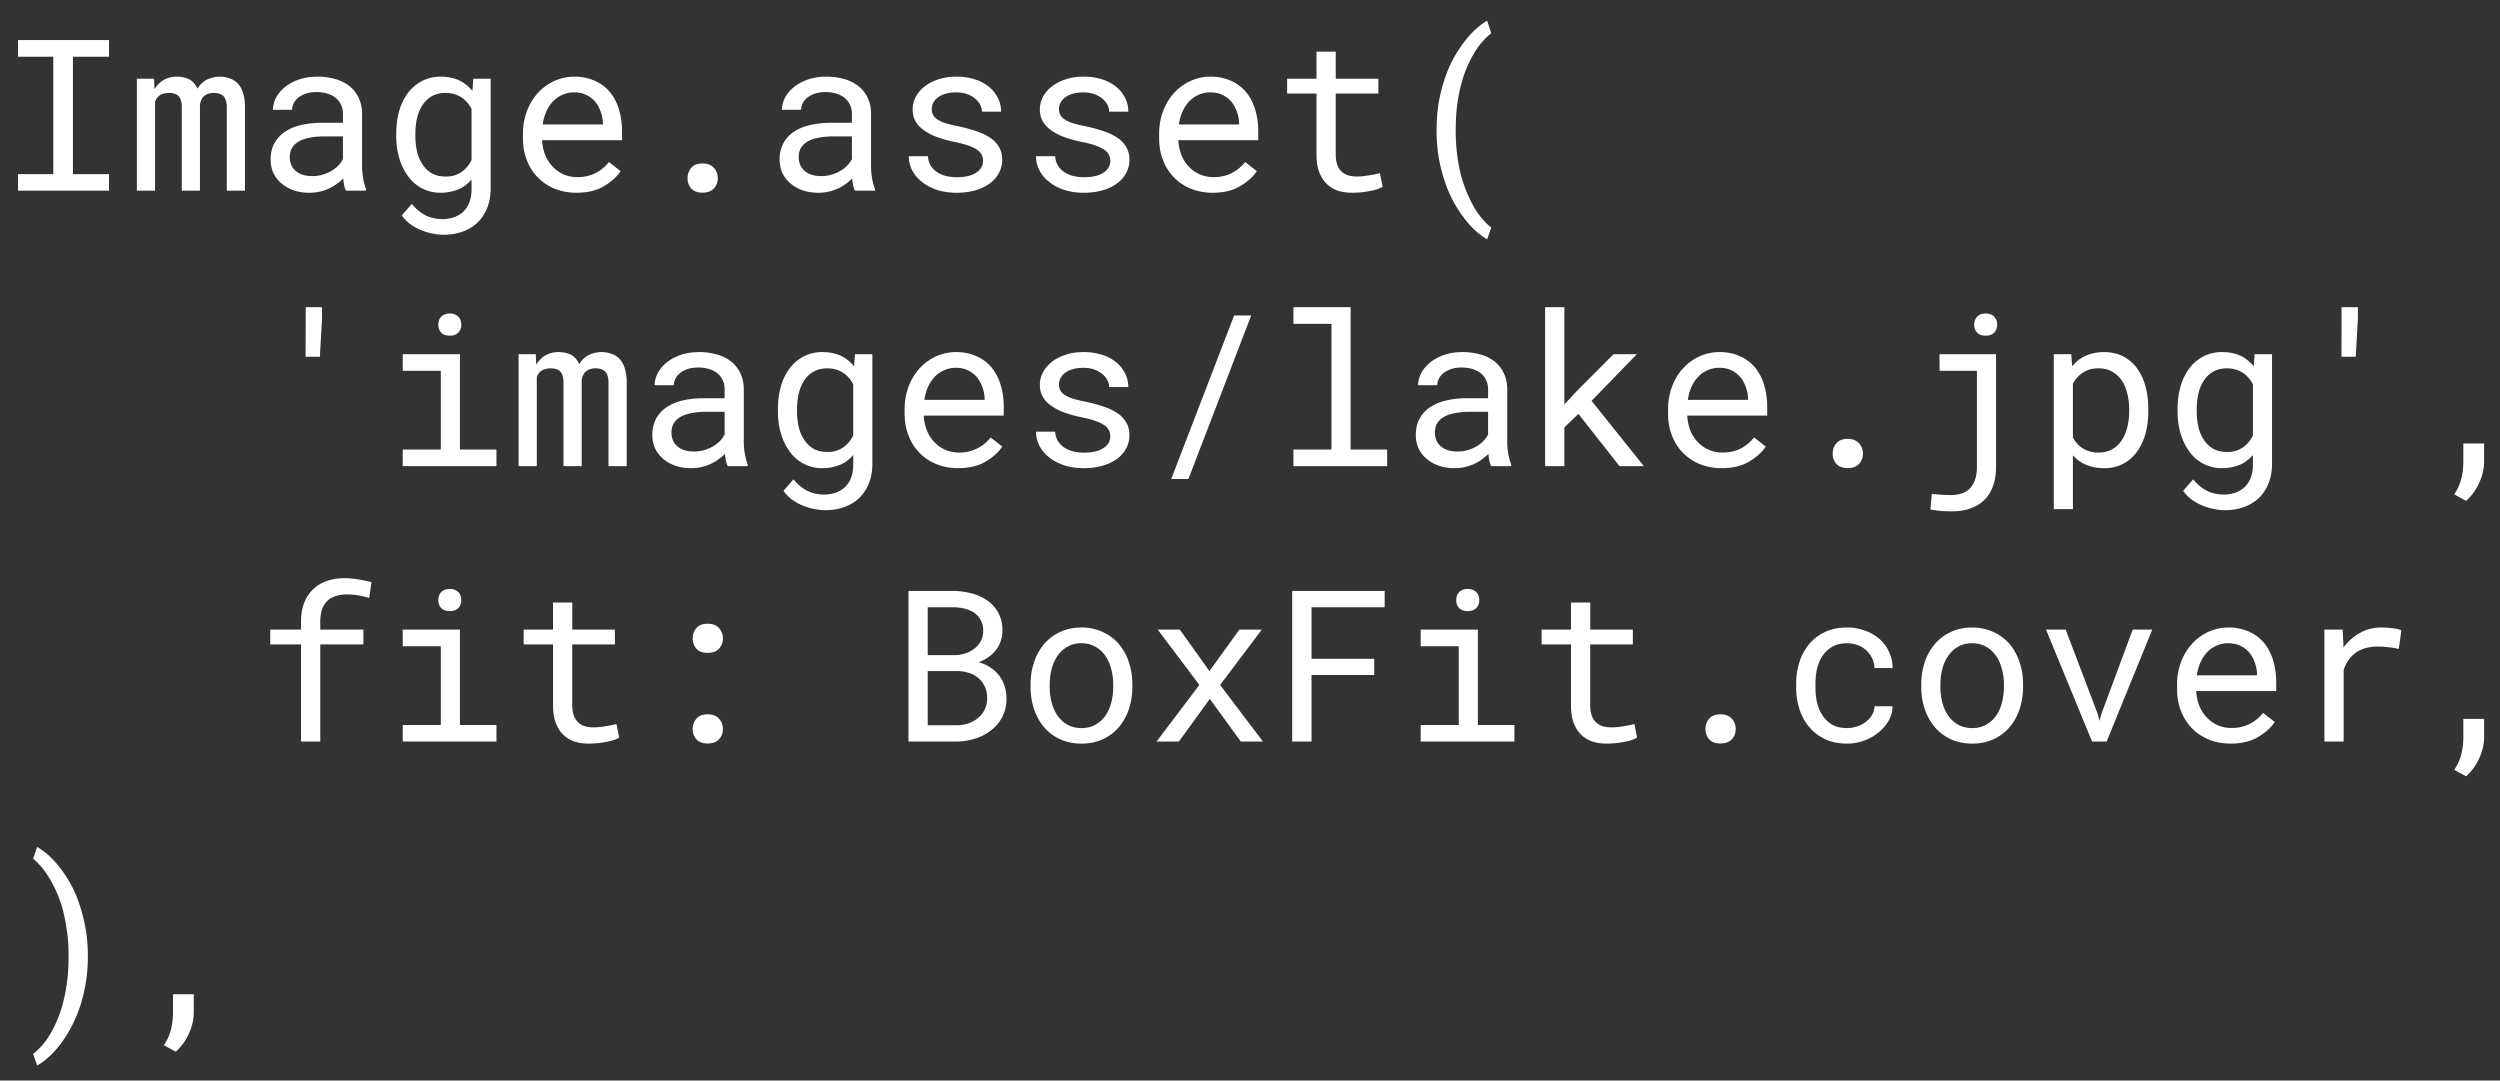 <svg width="118" height="51" fill="none" xmlns="http://www.w3.org/2000/svg"><rect width="100%" height="100%" fill="#333333" stroke="none"/><path d="M.85 1.89v.787h1.665v5.542H.85V9h4.296v-.781H3.442V2.677h1.704V1.89H.85zm6.42 1.827h-.81V9h.86V4.796a.77.77 0 01.073-.147.555.555 0 01.313-.225.93.93 0 01.282-.038c.098 0 .183.013.254.039.075.023.137.06.186.112.052.055.09.125.112.21.026.085.04.182.04.293V9h.858V4.947a.75.75 0 01.06-.22.571.571 0 01.121-.18.578.578 0 01.195-.117.793.793 0 01.279-.044.8.8 0 01.263.039.49.49 0 01.196.117.564.564 0 01.112.21 1 1 0 01.04.293V9h.858V5.055c0-.254-.029-.474-.087-.66a1.155 1.155 0 00-.254-.458.952.952 0 00-.371-.235 1.387 1.387 0 00-1.167.103 1.237 1.237 0 00-.362.38.984.984 0 00-.298-.385.921.921 0 00-.297-.132 1.333 1.333 0 00-.376-.049 1.257 1.257 0 00-.635.161 1.197 1.197 0 00-.42.435l-.024-.498zM16.334 9h.942v-.078a2.482 2.482 0 01-.136-.513 3.474 3.474 0 01-.05-.561V5.392a1.76 1.76 0 00-.16-.777 1.606 1.606 0 00-.44-.556 1.916 1.916 0 00-.669-.328 2.975 2.975 0 00-.835-.112c-.328 0-.623.046-.883.137-.258.091-.476.21-.655.356-.182.15-.322.318-.42.503a1.285 1.285 0 00-.146.567h.908c0-.111.026-.217.078-.318a.82.82 0 01.23-.268c.097-.075.216-.135.356-.181.143-.046.305-.068.484-.068.192 0 .364.024.517.073.156.049.288.117.396.205a.95.95 0 01.336.757v.415H15.2a4.31 4.31 0 00-1 .107 2.33 2.33 0 00-.762.323 1.553 1.553 0 00-.494.546c-.114.219-.17.472-.17.762 0 .222.042.428.126.62.088.19.212.352.371.489.157.14.347.25.572.332.228.081.482.122.761.122.173 0 .336-.018.489-.054a2.123 2.123 0 00.8-.361c.115-.082.217-.168.308-.26.01.112.025.219.044.323.023.101.052.186.088.254zm-1.597-.688c-.176 0-.33-.023-.463-.069a.917.917 0 01-.333-.19.762.762 0 01-.2-.283 1.004 1.004 0 01-.063-.362.87.87 0 01.073-.366.802.802 0 01.225-.278 1.32 1.32 0 01.551-.244c.235-.056.508-.083.82-.083h.84v1.069a1.296 1.296 0 01-.214.303 1.589 1.589 0 01-.323.253 1.877 1.877 0 01-.42.181 1.72 1.72 0 01-.493.069zm3.965-1.998v.103c0 .378.049.73.147 1.06.097.325.237.608.42.85a1.851 1.851 0 001.533.771 2.19 2.19 0 00.991-.234 1.951 1.951 0 00.464-.386v.454c0 .228-.033.43-.098.605a1.169 1.169 0 01-.278.44c-.124.12-.272.211-.444.273a1.714 1.714 0 01-.581.093 1.7 1.7 0 01-.362-.04 1.557 1.557 0 01-.361-.117c-.12-.055-.24-.13-.357-.224a2.216 2.216 0 01-.341-.337l-.47.542c.121.172.265.317.43.435.17.117.346.21.528.278.179.071.356.122.532.151.176.033.332.05.469.05.332 0 .635-.05.908-.147.274-.098.51-.241.708-.43.195-.189.347-.418.454-.689.11-.27.166-.579.166-.927V3.717h-.82l-.044.576a1.794 1.794 0 00-.42-.386 1.67 1.67 0 00-.483-.215 2.168 2.168 0 00-.581-.073 1.91 1.91 0 00-.884.2c-.26.134-.482.32-.664.557a2.587 2.587 0 00-.42.854c-.095.33-.142.69-.142 1.084zm.904.103v-.103c0-.257.026-.5.078-.732.055-.234.141-.441.258-.62a1.29 1.29 0 01.44-.42c.182-.104.4-.156.654-.156a1.386 1.386 0 01.747.21c.101.068.19.148.269.239.078.091.146.192.205.303V7.56a1.729 1.729 0 01-.205.312 1.334 1.334 0 01-.264.244 1.271 1.271 0 01-.762.215c-.25 0-.465-.05-.644-.151a1.29 1.29 0 01-.44-.42 1.88 1.88 0 01-.258-.61 3.323 3.323 0 01-.078-.733zm7.602 2.68c.514 0 .946-.102 1.294-.307.351-.208.615-.446.791-.713l-.552-.43a1.864 1.864 0 01-.625.518c-.25.13-.537.195-.86.195-.243 0-.466-.045-.668-.136a1.538 1.538 0 01-.518-.376 1.72 1.72 0 01-.332-.518 2.396 2.396 0 01-.151-.679v-.034h3.774v-.405c0-.368-.047-.71-.141-1.025a2.329 2.329 0 00-.42-.826 1.943 1.943 0 00-.713-.542 2.315 2.315 0 00-.996-.2c-.303 0-.6.062-.889.186a2.373 2.373 0 00-.766.532c-.228.234-.41.52-.547.86a3.005 3.005 0 00-.205 1.142v.205c0 .368.061.708.185 1.02a2.328 2.328 0 001.313 1.343 2.7 2.7 0 001.026.19zm-.117-4.736a1.252 1.252 0 011.016.459c.11.137.196.3.258.489.062.185.093.36.093.522v.044h-2.842a2.27 2.27 0 01.186-.645c.09-.188.202-.348.332-.478a1.33 1.33 0 01.44-.288c.162-.068.335-.103.517-.103zm5.361 4.053c0 .189.059.35.176.483.12.13.298.196.532.196.231 0 .409-.065.532-.196a.675.675 0 00.186-.483.698.698 0 00-.186-.493c-.12-.137-.297-.205-.532-.205-.237 0-.415.068-.532.205a.732.732 0 00-.176.493zM40.356 9h.943v-.078a2.488 2.488 0 01-.137-.513 3.485 3.485 0 01-.049-.561V5.392c0-.297-.053-.555-.16-.777a1.606 1.606 0 00-.44-.556 1.917 1.917 0 00-.67-.328 2.976 2.976 0 00-.834-.112c-.329 0-.624.046-.884.137-.257.091-.475.21-.654.356-.183.15-.323.318-.42.503a1.286 1.286 0 00-.147.567h.908c0-.111.027-.217.079-.318a.823.823 0 01.23-.268c.097-.075.216-.135.356-.181a1.59 1.59 0 01.483-.068c.192 0 .364.024.517.073.157.049.289.117.396.205.108.091.19.2.25.327.058.127.087.27.087.43v.415h-.986a4.34 4.34 0 00-1.001.107 2.33 2.33 0 00-.762.323 1.553 1.553 0 00-.493.546 1.624 1.624 0 00-.171.762c0 .222.042.428.127.62.088.19.211.352.37.489.157.14.348.25.572.332.228.081.482.122.762.122.172 0 .335-.018.488-.054a2.126 2.126 0 00.8-.361c.115-.082.217-.168.309-.26.01.112.024.219.044.323.022.101.052.186.087.254zm-1.596-.688c-.176 0-.33-.023-.464-.069a.917.917 0 01-.332-.19.76.76 0 01-.2-.283 1.004 1.004 0 01-.064-.362c0-.137.025-.259.073-.366a.802.802 0 01.225-.278c.137-.111.32-.192.552-.244.234-.056.508-.083.82-.083h.84v1.069a1.294 1.294 0 01-.215.303 1.588 1.588 0 01-.322.253 1.88 1.88 0 01-.42.181 1.72 1.72 0 01-.493.069zm7.641-.713a.593.593 0 01-.049.239.661.661 0 01-.141.205c-.101.1-.24.18-.42.24a2.14 2.14 0 01-.63.082c-.153 0-.308-.016-.464-.049a1.314 1.314 0 01-.425-.166 1.052 1.052 0 01-.327-.307.95.95 0 01-.146-.469h-.904c0 .225.051.441.152.65.104.208.254.39.45.546.191.16.427.288.707.386.28.094.6.142.957.142.313 0 .6-.038.864-.113.264-.075.49-.18.68-.317.188-.137.334-.301.439-.493a1.29 1.29 0 00.16-.64c0-.218-.047-.41-.14-.576a1.341 1.341 0 00-.401-.44 2.57 2.57 0 00-.65-.317 6.83 6.83 0 00-.874-.24 5.677 5.677 0 01-.615-.15 1.493 1.493 0 01-.38-.176.565.565 0 01-.206-.22.635.635 0 01-.058-.278c0-.101.024-.199.073-.293a.72.72 0 01.22-.25c.094-.07.213-.128.356-.17.146-.043.316-.064.508-.064.185 0 .351.026.498.078.15.053.276.12.38.206a.947.947 0 01.245.293.685.685 0 01.088.332h.903c0-.232-.05-.446-.151-.645a1.553 1.553 0 00-.42-.527 2.015 2.015 0 00-.664-.352 2.836 2.836 0 00-.88-.127c-.302 0-.58.04-.834.122-.25.082-.467.192-.65.332a1.53 1.53 0 00-.425.493c-.1.186-.15.386-.15.601 0 .218.048.41.146.576.097.163.236.305.415.425.175.124.387.23.635.317.25.088.527.163.83.225.247.049.454.104.62.166.166.059.3.124.4.195a.64.64 0 01.215.24c.042.084.063.18.063.288zm6.006 0a.593.593 0 01-.049.239.664.664 0 01-.141.205c-.101.1-.241.18-.42.24-.18.055-.39.082-.63.082a2.27 2.27 0 01-.464-.049 1.316 1.316 0 01-.425-.166 1.052 1.052 0 01-.327-.307.95.95 0 01-.146-.469H48.9c0 .225.05.441.152.65.104.208.254.39.449.546.192.16.428.288.708.386a3 3 0 00.957.142c.313 0 .6-.038.864-.113.264-.075.49-.18.679-.317.189-.137.335-.301.44-.493a1.29 1.29 0 00.16-.64c0-.218-.047-.41-.141-.576a1.34 1.34 0 00-.4-.44 2.569 2.569 0 00-.65-.317 6.826 6.826 0 00-.874-.24 5.668 5.668 0 01-.615-.15 1.494 1.494 0 01-.381-.176.566.566 0 01-.205-.22.636.636 0 01-.059-.278c0-.101.025-.199.074-.293a.72.72 0 01.22-.25 1.1 1.1 0 01.356-.17c.146-.043.316-.064.508-.064.185 0 .351.026.498.078.15.053.276.12.38.206a.947.947 0 01.245.293.685.685 0 01.087.332h.904c0-.232-.05-.446-.151-.645a1.554 1.554 0 00-.42-.527 2.014 2.014 0 00-.664-.352 2.836 2.836 0 00-.88-.127c-.302 0-.58.04-.834.122-.251.082-.468.192-.65.332s-.324.305-.425.493a1.25 1.25 0 00-.151.601c0 .218.049.41.146.576.098.163.236.305.416.425.175.124.387.23.634.317.251.088.528.163.83.225.248.049.455.104.62.166.166.059.3.124.4.195a.645.645 0 01.216.24c.042.084.063.18.063.288zm4.83 1.499c.514 0 .945-.103 1.293-.308.352-.208.615-.446.791-.713l-.551-.43a1.864 1.864 0 01-.626.518c-.25.13-.537.195-.859.195a1.61 1.61 0 01-.669-.136 1.538 1.538 0 01-.517-.376 1.72 1.72 0 01-.332-.518 2.396 2.396 0 01-.152-.679v-.034h3.775v-.405c0-.368-.048-.71-.142-1.025a2.327 2.327 0 00-.42-.826 1.943 1.943 0 00-.713-.542 2.315 2.315 0 00-.996-.2 2.24 2.24 0 00-.889.186 2.373 2.373 0 00-.766.532c-.228.234-.41.52-.547.86a3.005 3.005 0 00-.205 1.142v.205c0 .368.062.708.185 1.02a2.328 2.328 0 001.313 1.343 2.7 2.7 0 001.026.19zm-.118-4.737a1.252 1.252 0 011.016.459c.11.137.197.3.259.489.061.185.092.36.092.522v.044h-2.841a2.27 2.27 0 01.185-.645c.091-.188.202-.348.332-.478a1.33 1.33 0 01.44-.288c.162-.068.335-.103.517-.103zm5.928-1.923h-.908v1.279h-1.387v.698h1.387v2.871c0 .326.042.604.127.835.087.228.206.414.356.557.15.146.326.254.527.322.206.065.425.098.66.098a4.528 4.528 0 00.825-.078c.127-.023.244-.05.351-.083.108-.036.199-.077.274-.123l-.127-.64-.215.05a8.752 8.752 0 01-.581.093c-.104.01-.205.014-.303.014-.133 0-.26-.016-.38-.049a.776.776 0 01-.528-.488 1.41 1.41 0 01-.078-.508V4.415h2.012v-.698h-2.012v-1.28zm4.76 3.676v.05c0 .465.036.902.108 1.313.075.41.174.789.298 1.137a5.777 5.777 0 00.933 1.729c.175.228.353.42.532.576.182.16.355.285.517.376l.19-.552a3.203 3.203 0 01-.4-.39 4.252 4.252 0 01-.38-.518 6.668 6.668 0 01-.64-1.538c-.078-.3-.14-.627-.186-.982a8.98 8.98 0 01-.068-1.142v-.069c0-.423.024-.818.073-1.186.049-.368.117-.705.205-1.01.091-.34.205-.65.342-.933a5.09 5.09 0 01.43-.747c.1-.137.203-.26.307-.372a2.73 2.73 0 01.318-.283l-.19-.595a2.962 2.962 0 00-.513.376c-.18.159-.357.351-.533.576a5.777 5.777 0 00-.937 1.728 7.501 7.501 0 00-.298 1.143c-.072.41-.107.848-.107 1.313zM15.2 15.042V14.5h-.771v.62l-.005 1.719h.674l.102-1.797zm3.809 1.675v.786h1.797v3.716h-1.797V22h4.424v-.781h-1.724v-4.502h-2.7zm1.68-1.387c0 .147.043.269.131.366.091.098.228.147.41.147.18 0 .315-.05.406-.147a.516.516 0 00.137-.366.627.627 0 00-.04-.225.422.422 0 00-.117-.17.42.42 0 00-.16-.098.602.602 0 00-.226-.04.64.64 0 00-.229.04.464.464 0 00-.278.274.69.69 0 00-.034.22zm4.6 1.387h-.812V22h.86v-4.204a.839.839 0 01.073-.147.555.555 0 01.313-.225.93.93 0 01.283-.038c.098 0 .182.013.254.039.075.023.136.06.185.112.052.055.09.125.113.21a1 1 0 01.039.293V22h.86v-4.053a.752.752 0 01.058-.22.572.572 0 01.122-.18.578.578 0 01.195-.117.793.793 0 01.278-.044c.101 0 .19.013.264.039a.49.49 0 01.195.117.56.56 0 01.113.21 1 1 0 01.039.293V22h.86v-3.945a2.2 2.2 0 00-.089-.66 1.155 1.155 0 00-.254-.459.953.953 0 00-.37-.234 1.388 1.388 0 00-1.168.103 1.235 1.235 0 00-.361.38.985.985 0 00-.298-.385.92.92 0 00-.298-.132 1.33 1.33 0 00-.376-.049 1.257 1.257 0 00-.635.161 1.196 1.196 0 00-.42.435l-.024-.498zM34.35 22h.942v-.078a2.488 2.488 0 01-.137-.513 3.485 3.485 0 01-.049-.561v-2.456a1.76 1.76 0 00-.16-.777 1.605 1.605 0 00-.44-.556 1.917 1.917 0 00-.67-.328 2.979 2.979 0 00-.834-.112c-.329 0-.623.046-.884.137-.257.091-.475.21-.654.356-.182.15-.322.318-.42.503a1.287 1.287 0 00-.147.567h.909c0-.111.026-.217.078-.318a.821.821 0 01.23-.268 1.18 1.18 0 01.356-.181c.143-.046.304-.068.483-.068a1.7 1.7 0 01.518.073c.156.049.288.117.395.205.108.091.19.2.25.327.058.127.087.27.087.43v.415h-.986a4.31 4.31 0 00-1.001.107 2.34 2.34 0 00-.762.323 1.552 1.552 0 00-.493.546 1.622 1.622 0 00-.171.762c0 .221.042.428.127.62.088.19.212.352.371.489.156.14.347.25.571.332.228.081.482.122.762.122.173 0 .335-.018.488-.054a2.12 2.12 0 00.8-.361c.115-.082.218-.168.309-.26.01.112.024.219.044.323.023.101.052.186.088.254zm-1.597-.689c-.176 0-.33-.022-.464-.068a.918.918 0 01-.332-.19.761.761 0 01-.2-.284 1.003 1.003 0 01.01-.727.801.801 0 01.224-.278c.137-.111.32-.192.552-.244a3.6 3.6 0 01.82-.084h.84v1.07a1.298 1.298 0 01-.215.303 1.59 1.59 0 01-.322.253 1.88 1.88 0 01-.42.181 1.723 1.723 0 01-.493.069zm3.965-1.997v.103c0 .378.049.73.146 1.06.098.325.238.608.42.85a1.855 1.855 0 001.533.771 2.145 2.145 0 00.992-.234 1.944 1.944 0 00.464-.386v.454c0 .228-.033.43-.098.605a1.17 1.17 0 01-.279.44c-.123.12-.271.211-.444.273a1.714 1.714 0 01-.58.093c-.121 0-.242-.013-.362-.04a1.558 1.558 0 01-.362-.117 1.709 1.709 0 01-.356-.224 2.207 2.207 0 01-.342-.337l-.469.542c.12.172.264.317.43.435.17.117.345.21.528.278.178.072.356.122.532.151.175.033.332.05.468.05.333 0 .635-.05.909-.147.273-.098.51-.241.708-.43.195-.189.346-.418.454-.689.11-.27.166-.579.166-.927v-5.171h-.82l-.044.576a1.789 1.789 0 00-.42-.386 1.67 1.67 0 00-.484-.215 2.169 2.169 0 00-.58-.073 1.91 1.91 0 00-.885.2 1.95 1.95 0 00-.664.557 2.586 2.586 0 00-.42.854 3.94 3.94 0 00-.141 1.084zm.903.103v-.103c0-.257.026-.5.078-.732.055-.234.142-.441.259-.62a1.29 1.29 0 01.44-.42c.182-.104.4-.156.654-.156a1.39 1.39 0 01.747.21c.1.068.19.148.268.239.079.091.147.192.205.303v2.422a1.73 1.73 0 01-.205.312 1.337 1.337 0 01-.263.244 1.27 1.27 0 01-.762.215c-.25 0-.465-.05-.645-.151a1.292 1.292 0 01-.439-.42 1.878 1.878 0 01-.259-.61 3.322 3.322 0 01-.078-.733zm7.603 2.68c.514 0 .945-.102 1.294-.307.351-.208.615-.446.79-.713l-.551-.43a1.837 1.837 0 01-1.484.713c-.245 0-.468-.045-.67-.136a1.536 1.536 0 01-.517-.376 1.72 1.72 0 01-.332-.518 2.397 2.397 0 01-.152-.679v-.034h3.775v-.405c0-.368-.047-.71-.142-1.026a2.328 2.328 0 00-.42-.825 1.943 1.943 0 00-.713-.542 2.316 2.316 0 00-.996-.2c-.302 0-.599.062-.888.186a2.375 2.375 0 00-.767.532c-.228.234-.41.52-.547.86a3.004 3.004 0 00-.205 1.142v.205c0 .368.062.708.186 1.02a2.326 2.326 0 001.313 1.343 2.7 2.7 0 001.026.19zm-.118-4.736a1.25 1.25 0 011.016.459c.11.137.197.3.259.489.062.185.093.36.093.522v.044h-2.842a2.27 2.27 0 01.185-.645c.092-.188.202-.348.332-.478a1.33 1.33 0 01.44-.288c.163-.069.335-.103.517-.103zm7.3 3.238a.593.593 0 01-.049.239.665.665 0 01-.141.205c-.101.1-.241.18-.42.24-.18.055-.39.082-.63.082-.153 0-.308-.016-.464-.049a1.315 1.315 0 01-.425-.166 1.052 1.052 0 01-.327-.307.95.95 0 01-.146-.469H48.9c0 .225.05.441.152.65.104.208.254.39.449.546.192.16.428.288.708.386.28.095.599.142.957.142.313 0 .6-.038.864-.113.264-.075.49-.18.679-.317.189-.137.335-.301.44-.493a1.29 1.29 0 00.16-.64c0-.218-.047-.41-.141-.576a1.341 1.341 0 00-.4-.44 2.57 2.57 0 00-.65-.317 6.825 6.825 0 00-.874-.24 5.658 5.658 0 01-.615-.15 1.495 1.495 0 01-.381-.176.566.566 0 01-.205-.22.636.636 0 01-.059-.278c0-.101.025-.199.074-.293a.72.72 0 01.22-.25 1.1 1.1 0 01.356-.17c.146-.043.316-.064.508-.064.185 0 .351.026.498.078.15.052.276.12.38.206a.947.947 0 01.245.293.685.685 0 01.087.332h.904c0-.232-.05-.446-.151-.645a1.554 1.554 0 00-.42-.527 2.012 2.012 0 00-.664-.352 2.837 2.837 0 00-.88-.127c-.302 0-.58.04-.834.122-.251.082-.468.192-.65.332s-.324.305-.425.493a1.25 1.25 0 00-.151.601c0 .218.049.41.146.576.098.163.236.305.416.425.175.124.387.23.634.317.251.088.528.163.83.225.248.049.455.104.62.166.166.059.3.124.4.195a.645.645 0 01.216.24c.042.084.063.18.063.288zm3.687 2.011l2.964-7.72h-.806l-2.969 7.72h.81zm4.956-8.11v.786h1.797v5.933H61.05V22h4.424v-.781H63.75V14.5h-2.7zm9.336 7.5h.942v-.078a2.489 2.489 0 01-.137-.513 3.485 3.485 0 01-.048-.561v-2.456c0-.297-.054-.555-.162-.777a1.606 1.606 0 00-.439-.556 1.918 1.918 0 00-.669-.328 2.978 2.978 0 00-.835-.112c-.329 0-.623.046-.884.137-.257.091-.475.21-.654.356-.182.15-.322.318-.42.503a1.285 1.285 0 00-.146.567h.908c0-.111.026-.217.078-.318a.823.823 0 01.23-.268c.097-.075.216-.135.356-.181.143-.046.304-.068.483-.068a1.7 1.7 0 01.518.073c.156.049.288.117.395.205.108.091.19.2.25.327.058.127.087.27.087.43v.415h-.986a4.31 4.31 0 00-1.001.107 2.34 2.34 0 00-.762.323 1.552 1.552 0 00-.493.546c-.114.218-.17.472-.17.762 0 .221.041.428.126.62.088.19.212.352.371.489.157.14.347.25.572.332.227.081.481.122.761.122.173 0 .336-.018.489-.054a2.128 2.128 0 00.8-.361c.114-.082.217-.168.308-.26.01.112.024.219.044.323.023.101.052.186.088.254zm-1.597-.689c-.176 0-.33-.022-.464-.068a.917.917 0 01-.332-.19.76.76 0 01-.2-.284 1.003 1.003 0 01-.064-.36c0-.137.025-.26.074-.367a.802.802 0 01.224-.278 1.33 1.33 0 01.552-.244 3.6 3.6 0 01.82-.084h.84v1.07a1.296 1.296 0 01-.215.303 1.587 1.587 0 01-.322.253 1.877 1.877 0 01-.42.181 1.722 1.722 0 01-.493.069zm5.713-1.777L76.44 22h1.148l-2.466-3.081 2.139-2.202h-1.099l-1.733 1.738-.591.635V14.5h-.908V22h.908v-1.826l.664-.64zm6.758 2.564c.514 0 .945-.103 1.294-.308.351-.208.615-.446.79-.713l-.551-.43a1.865 1.865 0 01-.625.518c-.25.13-.537.195-.86.195-.244 0-.467-.045-.668-.136a1.536 1.536 0 01-.518-.376 1.72 1.72 0 01-.332-.518 2.397 2.397 0 01-.151-.679v-.034h3.774v-.405c0-.368-.047-.71-.141-1.026a2.33 2.33 0 00-.42-.825 1.944 1.944 0 00-.713-.542 2.316 2.316 0 00-.996-.2c-.303 0-.6.062-.89.186a2.373 2.373 0 00-.766.532c-.228.234-.41.52-.547.86a3.005 3.005 0 00-.205 1.142v.205c0 .368.062.708.186 1.02a2.324 2.324 0 001.313 1.343c.313.127.655.19 1.026.19zm-.117-4.737a1.251 1.251 0 011.016.459c.11.137.196.3.258.489.062.185.093.36.093.522v.044h-2.842a2.27 2.27 0 01.185-.645c.092-.188.202-.348.333-.478.13-.127.276-.223.439-.288.163-.069.335-.103.518-.103zm5.36 4.053c0 .189.06.35.177.483.12.13.297.196.532.196.231 0 .408-.065.532-.195a.675.675 0 00.186-.484.699.699 0 00-.186-.493c-.12-.137-.298-.205-.532-.205-.238 0-.415.068-.532.205a.732.732 0 00-.176.493zm5.045-4.697v.786h1.763v4.531c0 .25-.033.46-.098.63a1.04 1.04 0 01-.259.415.93.93 0 01-.39.22 1.66 1.66 0 01-.479.068 3.81 3.81 0 01-.19-.005 3.19 3.19 0 01-.245-.01 3.289 3.289 0 01-.258-.019 2.22 2.22 0 01-.21-.024l-.064.742c.082.013.16.024.235.034.074.013.15.023.224.03a7.481 7.481 0 00.571.019c.326 0 .616-.047.87-.142.257-.091.475-.226.654-.405.176-.176.31-.394.4-.654.095-.26.142-.56.142-.899v-5.317h-2.666zm1.636-1.392c0 .147.044.27.131.371.088.098.223.147.406.147.182 0 .319-.05.41-.147a.534.534 0 00.137-.37.534.534 0 00-.137-.372c-.091-.104-.228-.156-.41-.156-.183 0-.318.052-.406.156a.545.545 0 00-.131.371zm3.755 8.706h.903v-2.539c.065.072.135.139.21.2.075.059.154.113.239.162.14.078.296.138.469.18.175.043.364.064.566.064.332 0 .627-.069.884-.205a1.89 1.89 0 00.654-.567c.176-.24.31-.524.401-.85.091-.328.136-.681.136-1.059v-.103c0-.393-.045-.755-.136-1.084a2.554 2.554 0 00-.401-.854 1.863 1.863 0 00-.654-.557c-.26-.133-.56-.2-.898-.2a2.23 2.23 0 00-.543.064 1.692 1.692 0 00-.727.366 1.668 1.668 0 00-.234.244l-.044-.576h-.825v7.314zm3.559-4.716v.102c0 .257-.029.503-.088.737a1.907 1.907 0 01-.259.62c-.117.18-.267.323-.449.43a1.287 1.287 0 01-.65.156 1.353 1.353 0 01-.776-.22 1.092 1.092 0 01-.244-.214 1.783 1.783 0 01-.19-.274v-2.544a1.69 1.69 0 01.215-.302 1.18 1.18 0 01.278-.23c.094-.062.2-.109.317-.141.12-.033.251-.05.391-.05.254 0 .472.053.654.157.183.104.334.244.454.42.118.179.204.386.259.62.059.231.088.475.088.732zm2.285 0v.102c0 .378.049.73.147 1.06.097.325.237.608.42.85a1.851 1.851 0 001.533.771c.192 0 .371-.021.537-.064.166-.039.317-.096.454-.17a1.93 1.93 0 00.464-.386v.454c0 .228-.033.43-.098.605a1.172 1.172 0 01-.278.44c-.124.12-.272.211-.444.273a1.72 1.72 0 01-.581.093c-.121 0-.241-.013-.362-.04a1.554 1.554 0 01-.361-.117 1.714 1.714 0 01-.357-.224 2.187 2.187 0 01-.341-.337l-.469.542c.12.172.264.317.43.435.169.117.345.21.527.278.179.072.356.122.532.151.176.033.332.05.469.05.332 0 .635-.05.908-.147.274-.098.51-.241.708-.43.195-.189.347-.418.454-.689.111-.27.166-.579.166-.927v-5.171h-.82l-.044.576a1.855 1.855 0 00-.42-.386 1.664 1.664 0 00-.483-.215 2.172 2.172 0 00-.581-.073 1.91 1.91 0 00-.884.2 1.94 1.94 0 00-.664.557 2.561 2.561 0 00-.42.854c-.095.33-.142.69-.142 1.084zm.904.102v-.103c0-.257.026-.5.078-.732a1.93 1.93 0 01.258-.62 1.29 1.29 0 01.44-.42c.182-.104.4-.156.654-.156a1.386 1.386 0 01.747.21c.101.068.191.148.269.239.078.091.146.192.205.303v2.422a1.756 1.756 0 01-.205.312 1.322 1.322 0 01-.264.244 1.27 1.27 0 01-.762.215c-.25 0-.465-.05-.644-.151a1.295 1.295 0 01-.44-.42 1.875 1.875 0 01-.258-.61 3.329 3.329 0 01-.078-.733zm7.607-4.375V14.5h-.772v.62l-.004 1.719h.673l.103-1.797zm5.957 6.748v-.86h-.981v.875c0 .276-.033.543-.098.8-.065.258-.176.5-.332.728l.561.308c.261-.231.467-.516.62-.855.153-.338.23-.67.23-.996zM14.209 35h.908v-4.585h2.036v-.698h-2.036v-.371c0-.222.028-.415.083-.581.059-.166.143-.302.254-.406a.964.964 0 01.39-.224 1.76 1.76 0 01.548-.078c.201 0 .39.018.566.053.179.033.335.072.469.117l.107-.747a3.932 3.932 0 00-.249-.058 4.731 4.731 0 00-.62-.107 3.025 3.025 0 00-.386-.025c-.312 0-.595.044-.85.132-.253.088-.47.218-.649.39a1.755 1.755 0 00-.425.645c-.097.254-.146.55-.146.889v.37h-1.455v.699h1.455V35zm4.8-5.283v.786h1.797v3.716h-1.797V35h4.424v-.781h-1.724v-4.502h-2.7zm1.68-1.387c0 .147.043.269.131.366.091.098.228.147.41.147.18 0 .315-.05.406-.147a.516.516 0 00.137-.366.627.627 0 00-.04-.224.422.422 0 00-.117-.171.42.42 0 00-.16-.098.602.602 0 00-.226-.04.64.64 0 00-.229.04.464.464 0 00-.278.273.69.69 0 00-.034.22zm6.323.108h-.909v1.279h-1.386v.698h1.387v2.871c0 .326.042.604.127.835.087.228.206.413.356.557.15.146.325.254.527.322.205.065.425.098.66.098a4.54 4.54 0 00.825-.078c.127-.023.244-.05.351-.084.108-.035.199-.076.274-.121l-.127-.64c-.056.013-.127.03-.215.049l-.274.049a3.235 3.235 0 01-.61.059c-.133 0-.26-.017-.38-.05a.782.782 0 01-.527-.488 1.412 1.412 0 01-.08-.508v-2.871h2.012v-.698h-2.011v-1.28zm5.683 5.976c0 .189.059.35.176.483.12.13.298.196.532.196.231 0 .409-.065.532-.196a.675.675 0 00.186-.483.699.699 0 00-.186-.493c-.12-.137-.297-.205-.532-.205-.237 0-.415.068-.532.205a.732.732 0 00-.176.493zm0-4.277c0 .189.059.35.176.483.12.13.298.195.532.195.231 0 .409-.065.532-.195a.675.675 0 00.186-.483.698.698 0 00-.186-.493c-.12-.137-.297-.205-.532-.205-.237 0-.415.068-.532.205a.732.732 0 00-.176.493zM42.881 35h2.275a2.96 2.96 0 00.88-.142 2.36 2.36 0 00.756-.395c.218-.17.392-.381.523-.635a1.86 1.86 0 00.19-.879c0-.211-.033-.408-.098-.59a1.67 1.67 0 00-.263-.494 1.811 1.811 0 00-.41-.366 1.587 1.587 0 00-.518-.23v-.014a2.49 2.49 0 00.44-.24 1.59 1.59 0 00.336-.312 1.484 1.484 0 00.322-.918 1.718 1.718 0 00-.19-.854 1.707 1.707 0 00-.522-.586 2.265 2.265 0 00-.747-.337 3.463 3.463 0 00-.86-.117h-2.114V35zm.908-3.325h1.44c.193.006.372.039.538.098.166.058.31.141.434.249.124.11.22.244.288.4.072.156.106.335.103.537a1.174 1.174 0 01-.425.928c-.13.107-.28.192-.45.254-.169.058-.347.09-.536.092h-1.392v-2.558zm0-.752v-2.26h1.235c.176.002.347.025.513.067.17.043.32.108.45.196a1.002 1.002 0 01.42.854.986.986 0 01-.118.489c-.078.14-.18.257-.308.351a1.41 1.41 0 01-.434.225 1.849 1.849 0 01-.498.078h-1.26zm4.854 1.387v.107c0 .38.055.734.166 1.06.11.325.27.608.478.85.205.24.456.429.752.566.3.136.636.205 1.01.205.372 0 .706-.069 1.002-.205.296-.137.548-.326.757-.567a2.57 2.57 0 00.473-.85c.11-.325.166-.678.166-1.059v-.107c0-.381-.055-.735-.166-1.06a2.562 2.562 0 00-.473-.855 2.201 2.201 0 00-.762-.566 2.326 2.326 0 00-1.006-.21c-.371 0-.705.07-1 .21a2.165 2.165 0 00-.753.566 2.512 2.512 0 00-.478.855 3.267 3.267 0 00-.166 1.06zm.903.107v-.107c0-.258.03-.503.093-.738.061-.237.156-.446.283-.625.124-.179.278-.32.464-.424.185-.108.403-.162.654-.162.25 0 .469.054.654.162.19.104.347.245.474.424.124.18.216.388.278.625.065.235.098.48.098.738v.107c0 .26-.031.51-.093.747a1.965 1.965 0 01-.278.62 1.41 1.41 0 01-.474.425 1.304 1.304 0 01-.65.156c-.25 0-.47-.052-.658-.156a1.364 1.364 0 01-.47-.425 1.898 1.898 0 01-.282-.62 2.953 2.953 0 01-.093-.747zm7.539-.742l-1.397-1.958h-1.044l1.967 2.612L54.59 35h1.054l1.46-2.012L58.565 35h1.045l-2.021-2.67 1.968-2.613h-1.06l-1.411 1.958zm7.778.185v-.766h-2.959v-2.432h3.452v-.771h-4.365V35h.913v-3.14h2.96zm2.193-2.143v.786h1.797v3.716h-1.797V35h4.424v-.781h-1.724v-4.502h-2.7zm1.68-1.387c0 .147.043.269.131.366.091.098.228.147.41.147.18 0 .314-.05.406-.147a.516.516 0 00.136-.366.627.627 0 00-.039-.224.423.423 0 00-.117-.171.42.42 0 00-.161-.098.603.603 0 00-.225-.04.64.64 0 00-.23.04.464.464 0 00-.278.273.69.69 0 00-.034.22zm6.323.108h-.909v1.279h-1.386v.698h1.386v2.871c0 .326.043.604.127.835.088.228.207.413.357.557.15.146.325.254.527.322.205.065.425.098.66.098a4.537 4.537 0 00.825-.078c.126-.023.244-.05.351-.084a1.35 1.35 0 00.273-.121l-.126-.64c-.056.013-.127.03-.215.049l-.274.049a3.235 3.235 0 01-.61.059c-.133 0-.26-.017-.38-.05a.782.782 0 01-.527-.488 1.41 1.41 0 01-.08-.508v-2.871h2.012v-.698h-2.01v-1.28zm5.439 5.976c0 .189.059.35.176.483.12.13.298.196.532.196.231 0 .409-.065.532-.196a.675.675 0 00.186-.483.698.698 0 00-.186-.493c-.12-.137-.298-.205-.532-.205-.238 0-.415.068-.532.205a.732.732 0 00-.176.493zm6.685-.049c-.284 0-.521-.055-.713-.166a1.348 1.348 0 01-.454-.444 1.865 1.865 0 01-.254-.606 3.279 3.279 0 01-.073-.688v-.205c0-.228.024-.454.073-.679.052-.225.136-.428.254-.61.117-.18.27-.324.459-.435.192-.114.428-.17.708-.17.182 0 .351.03.507.092a1.187 1.187 0 01.679.63c.069.14.104.29.108.45h.854c0-.268-.054-.518-.161-.753a1.878 1.878 0 00-.444-.61 2.153 2.153 0 00-.684-.4 2.36 2.36 0 00-.86-.152c-.4 0-.75.072-1.05.215a2.16 2.16 0 00-.746.576 2.49 2.49 0 00-.454.845 3.3 3.3 0 00-.152 1v.206c0 .352.05.687.152 1.006.1.316.252.594.454.835.198.244.447.438.747.58.3.144.65.216 1.05.216a2.32 2.32 0 001.489-.533 1.91 1.91 0 00.474-.556 1.4 1.4 0 00.185-.674h-.854a.832.832 0 01-.118.41 1.084 1.084 0 01-.288.322 1.34 1.34 0 01-.415.22c-.153.052-.31.078-.473.078zm3.5-2.055v.107c0 .38.056.734.167 1.06.11.325.27.608.478.85.205.24.456.429.752.566.3.136.636.205 1.01.205.372 0 .706-.069 1.002-.205.296-.137.548-.326.757-.567.205-.24.363-.524.473-.85.11-.325.166-.678.166-1.059v-.107c0-.381-.055-.735-.166-1.06a2.564 2.564 0 00-.473-.855 2.201 2.201 0 00-.762-.566 2.326 2.326 0 00-1.006-.21c-.371 0-.705.07-1 .21a2.166 2.166 0 00-.753.566 2.512 2.512 0 00-.478.855 3.267 3.267 0 00-.166 1.06zm.904.107v-.107c0-.258.03-.503.093-.738.061-.237.156-.446.283-.625.124-.179.278-.32.464-.424.185-.108.403-.162.654-.162.25 0 .469.054.654.162.19.104.347.245.474.424.124.18.216.388.278.625.065.235.098.48.098.738v.107c0 .26-.031.51-.093.747a1.963 1.963 0 01-.278.62 1.41 1.41 0 01-.474.425 1.304 1.304 0 01-.65.156c-.25 0-.47-.052-.658-.156a1.364 1.364 0 01-.47-.425 1.898 1.898 0 01-.282-.62 2.953 2.953 0 01-.093-.747zM98.745 35h.689l2.153-5.283h-.923l-1.48 3.984-.087.327-.083-.327-1.514-3.984h-.928L98.745 35zm6.538.098c.515 0 .946-.103 1.294-.308.352-.208.615-.446.791-.713l-.552-.43a1.835 1.835 0 01-1.484.713 1.61 1.61 0 01-.669-.136 1.53 1.53 0 01-.517-.376 1.734 1.734 0 01-.333-.518 2.407 2.407 0 01-.151-.679v-.034h3.775v-.405c0-.368-.048-.71-.142-1.026a2.323 2.323 0 00-.42-.825 1.94 1.94 0 00-.713-.542 2.314 2.314 0 00-.996-.2 2.24 2.24 0 00-.889.186 2.37 2.37 0 00-.766.532 2.63 2.63 0 00-.547.86 2.999 2.999 0 00-.205 1.142v.205c0 .368.062.708.185 1.02.124.313.297.583.518.811.221.228.487.405.796.532.312.127.654.19 1.025.19zm-.117-4.737c.231 0 .43.043.596.127.169.085.309.196.42.332.11.137.197.3.258.489.062.185.093.36.093.522v.044h-2.842c.036-.244.098-.459.186-.645.091-.188.202-.348.332-.478.13-.127.277-.223.439-.288.163-.069.336-.103.518-.103zm7.251-.742c-.384 0-.728.085-1.03.254-.3.166-.557.394-.772.684l-.005-.132-.039-.708h-.859V35h.908v-3.389c.059-.162.132-.309.22-.44a1.43 1.43 0 01.317-.336c.134-.104.29-.182.469-.234.179-.056.379-.083.601-.083.172 0 .336.01.493.029.159.016.327.044.503.083l.122-.884a1.606 1.606 0 00-.41-.093 4.105 4.105 0 00-.518-.034zm4.834 5.171v-.86h-.981v.875c0 .276-.033.543-.098.8-.065.258-.176.5-.332.728l.561.308c.261-.231.467-.516.62-.855.153-.338.23-.67.23-.996zM4.146 45.163v-.049c0-.498-.04-.945-.118-1.342-.075-.4-.17-.772-.288-1.114a5.645 5.645 0 00-.932-1.728 4.21 4.21 0 00-.537-.577 3.111 3.111 0 00-.518-.376l-.19.552c.107.088.218.196.332.323.113.123.224.268.332.434a5.788 5.788 0 01.752 1.71c.065.25.123.554.175.912.056.358.083.757.083 1.197v.068c0 .387-.02.752-.063 1.094-.04.338-.096.654-.171.947a4.949 4.949 0 01-.278.869 6.61 6.61 0 01-.347.718c-.127.208-.26.392-.4.551-.14.16-.279.29-.415.391l.19.552a2.95 2.95 0 00.513-.376c.182-.156.363-.348.542-.576a5.75 5.75 0 00.503-.772c.162-.286.306-.605.43-.957.123-.348.22-.727.292-1.137a7.3 7.3 0 00.113-1.314zm5 2.627v-.86h-.982v.875c0 .276-.032.543-.098.8a2.26 2.26 0 01-.332.728l.562.308c.26-.231.467-.516.62-.855.153-.338.23-.67.23-.996z" fill="#fff"/></svg>